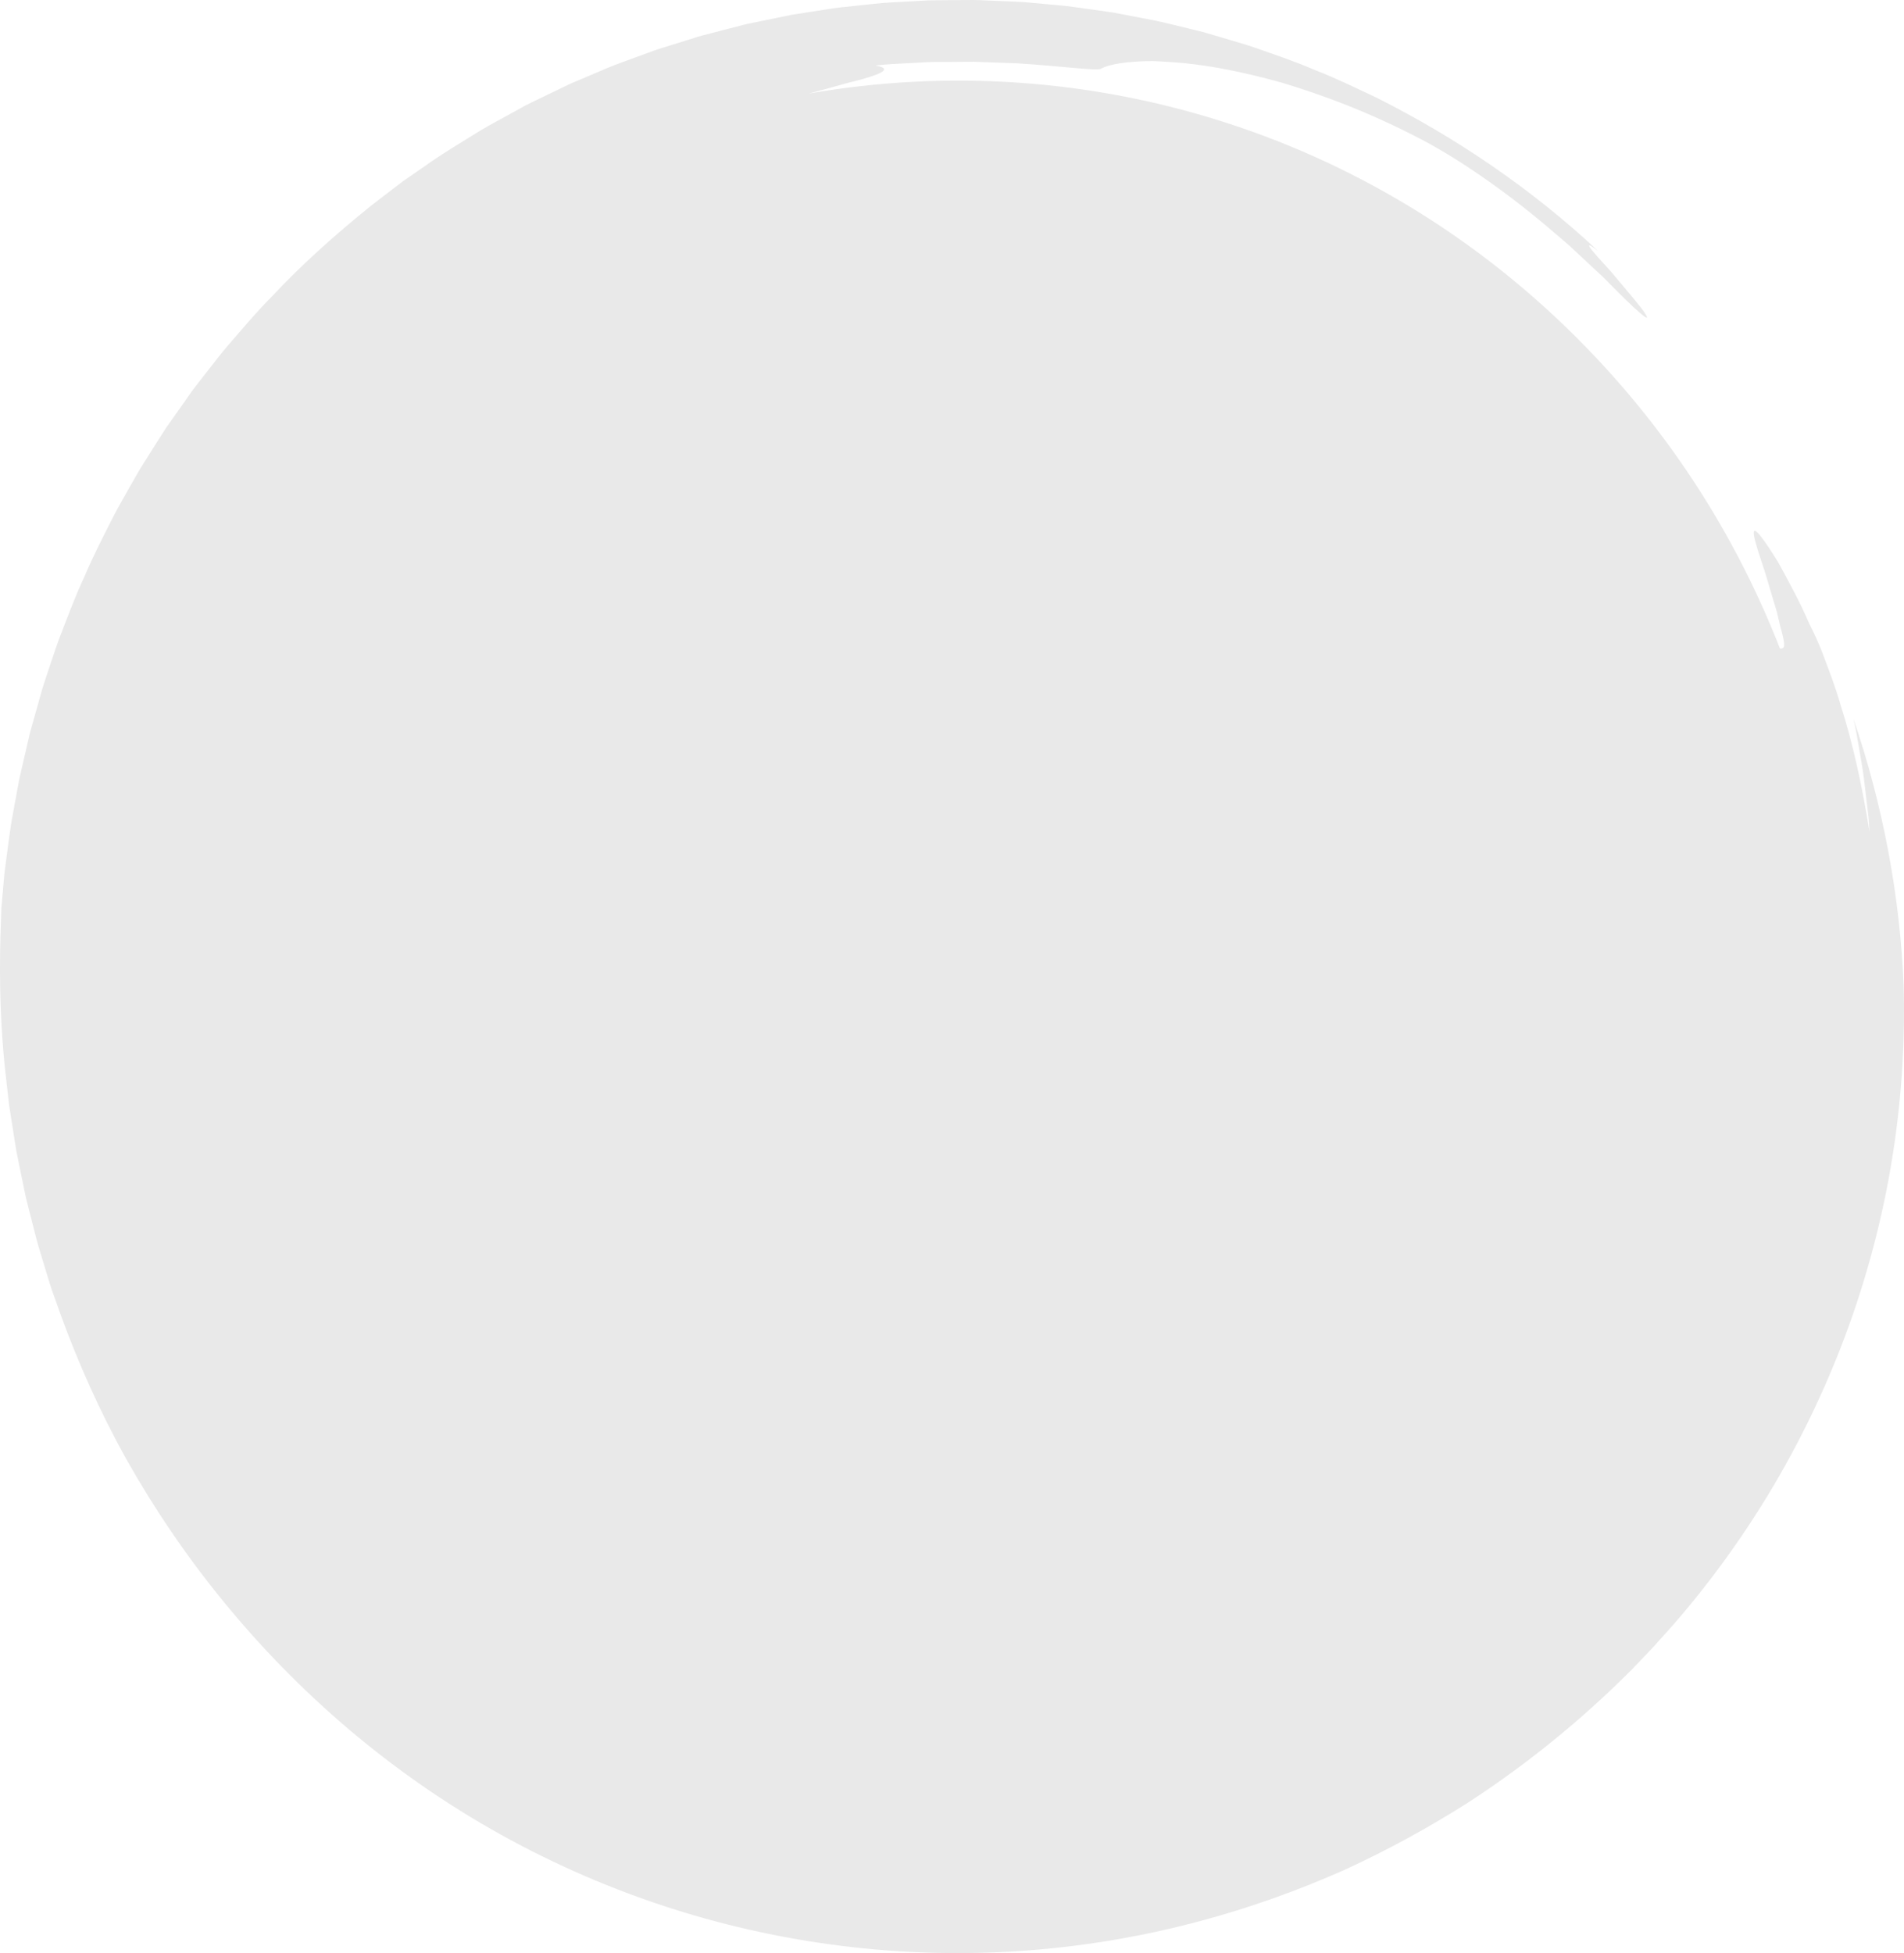 <svg width="39" height="40" viewBox="0 0 39 40" fill="none" xmlns="http://www.w3.org/2000/svg">
<path id="Vector" d="M38.993 20.194C38.919 18.335 38.561 16.47 37.963 14.716C38.015 14.925 38.046 15.136 38.082 15.339C38.115 15.544 38.155 15.741 38.178 15.937C38.202 16.132 38.224 16.321 38.246 16.505C38.256 16.597 38.267 16.687 38.277 16.776C38.283 16.865 38.288 16.953 38.294 17.039C38.148 16.116 37.947 15.2 37.704 14.448C37.596 14.068 37.465 13.733 37.357 13.448C37.254 13.161 37.141 12.936 37.061 12.777C36.865 12.321 36.67 11.974 36.522 11.697C36.485 11.628 36.449 11.565 36.416 11.505C36.38 11.447 36.346 11.393 36.315 11.344C36.252 11.245 36.197 11.164 36.151 11.098C35.965 10.835 35.908 10.819 35.925 10.954C35.942 11.089 36.039 11.372 36.151 11.713C36.203 11.886 36.258 12.072 36.315 12.261C36.343 12.355 36.37 12.45 36.398 12.543C36.42 12.639 36.443 12.733 36.464 12.824C36.608 13.312 36.526 13.28 36.459 13.283C35.613 11.115 34.349 9.075 32.661 7.292C28.338 2.725 22.267 0.921 16.563 1.917C16.688 1.884 16.81 1.851 16.925 1.82C17.075 1.779 17.216 1.739 17.345 1.703C17.475 1.671 17.592 1.641 17.694 1.612C18.103 1.495 18.262 1.399 17.929 1.342C18.152 1.315 18.39 1.305 18.634 1.293C18.757 1.287 18.881 1.28 19.006 1.273C19.132 1.266 19.258 1.27 19.384 1.269C19.511 1.268 19.638 1.267 19.764 1.266C19.827 1.265 19.89 1.265 19.952 1.265C20.014 1.267 20.076 1.269 20.139 1.272C20.386 1.281 20.627 1.29 20.855 1.298C21.767 1.357 22.469 1.454 22.547 1.41C22.663 1.346 22.837 1.304 23.114 1.275C23.252 1.262 23.416 1.251 23.608 1.251C23.801 1.258 24.023 1.272 24.28 1.296C24.793 1.348 25.441 1.466 26.252 1.692C27.056 1.934 28.026 2.284 29.139 2.868C30.008 3.327 31.026 4.062 31.848 4.776C31.951 4.864 32.055 4.949 32.151 5.036C32.247 5.125 32.34 5.211 32.429 5.295C32.519 5.379 32.605 5.46 32.688 5.537C32.772 5.615 32.853 5.687 32.923 5.762C33.212 6.055 33.44 6.28 33.573 6.392C33.765 6.56 33.769 6.527 33.678 6.392C33.636 6.327 33.553 6.228 33.464 6.118C33.372 6.008 33.269 5.885 33.165 5.761C33.112 5.699 33.06 5.637 33.01 5.577C32.959 5.516 32.906 5.462 32.858 5.409C32.761 5.303 32.679 5.21 32.623 5.142C32.513 5.006 32.511 4.97 32.733 5.139C31.375 3.87 29.83 2.821 28.189 1.997C27.772 1.802 27.36 1.599 26.933 1.434C26.512 1.252 26.077 1.108 25.645 0.956C25.428 0.885 25.208 0.824 24.989 0.758L24.66 0.661L24.328 0.579C24.105 0.527 23.885 0.468 23.662 0.422L22.991 0.293L22.823 0.261C22.767 0.252 22.711 0.244 22.655 0.236L22.317 0.188C22.091 0.158 21.866 0.121 21.64 0.104L20.961 0.042C20.734 0.029 20.507 0.022 20.28 0.012C20.166 0.008 20.054 0.001 19.94 0L19.6 0.002L19.259 0.005C19.146 0.006 19.032 0.005 18.919 0.013L18.239 0.051C18.182 0.055 18.125 0.057 18.069 0.062L17.9 0.079L17.562 0.115L17.223 0.151C17.11 0.161 16.999 0.183 16.886 0.199L16.213 0.304L15.546 0.441C15.435 0.466 15.323 0.484 15.213 0.513L14.884 0.598L14.554 0.684C14.444 0.712 14.334 0.739 14.226 0.775L13.575 0.978C13.466 1.01 13.36 1.05 13.253 1.089L12.932 1.206C12.719 1.285 12.505 1.361 12.297 1.454L11.669 1.721L11.054 2.018C10.951 2.068 10.848 2.117 10.747 2.169L10.448 2.334C10.249 2.445 10.047 2.55 9.851 2.667C9.463 2.908 9.069 3.139 8.698 3.405L8.416 3.6L8.275 3.697L8.138 3.8L7.594 4.218C6.883 4.794 6.196 5.401 5.569 6.072C5.245 6.397 4.951 6.752 4.649 7.099C4.5 7.274 4.362 7.459 4.218 7.64L4.006 7.913C3.934 8.003 3.871 8.1 3.803 8.195L3.403 8.761C3.277 8.955 3.155 9.151 3.031 9.347C2.969 9.445 2.906 9.542 2.846 9.642L2.674 9.944C2.561 10.147 2.442 10.347 2.335 10.553C2.126 10.968 1.91 11.38 1.729 11.81C1.531 12.232 1.372 12.671 1.202 13.106C1.123 13.326 1.052 13.549 0.977 13.77C0.941 13.882 0.902 13.992 0.868 14.103L0.773 14.441L0.678 14.78C0.647 14.893 0.612 15.005 0.588 15.12C0.535 15.349 0.482 15.577 0.429 15.806C0.401 15.919 0.38 16.035 0.359 16.151L0.295 16.498L0.232 16.846C0.212 16.962 0.199 17.078 0.182 17.195C0.152 17.429 0.118 17.662 0.09 17.896C0.069 18.131 0.049 18.366 0.028 18.601C0.006 19.243 -0.047 20.35 0.093 21.799C0.113 21.98 0.134 22.166 0.155 22.358C0.166 22.453 0.177 22.55 0.189 22.648C0.204 22.746 0.219 22.845 0.235 22.945C0.267 23.146 0.3 23.351 0.333 23.561C0.373 23.77 0.418 23.983 0.463 24.201C0.485 24.31 0.508 24.419 0.531 24.531C0.559 24.64 0.587 24.752 0.616 24.864C0.674 25.087 0.728 25.317 0.794 25.547C0.864 25.777 0.935 26.009 1.007 26.247C1.042 26.366 1.084 26.484 1.127 26.602C1.169 26.72 1.212 26.84 1.255 26.96C1.607 27.919 2.044 28.912 2.595 29.897C3.148 30.879 3.805 31.854 4.565 32.785C5.325 33.716 6.186 34.604 7.141 35.414C8.095 36.223 9.142 36.954 10.257 37.573C11.372 38.193 12.552 38.703 13.763 39.089C14.975 39.476 16.217 39.738 17.452 39.878C18.687 40.018 19.916 40.035 21.104 39.942C22.292 39.849 23.438 39.647 24.517 39.362C25.595 39.078 26.605 38.711 27.533 38.299C28.455 37.877 29.292 37.41 30.041 36.937C31.53 35.973 32.644 34.974 33.416 34.203C33.508 34.106 33.6 34.011 33.691 33.915C33.782 33.818 33.876 33.726 33.961 33.624C34.77 32.746 35.535 31.733 36.204 30.636C36.872 29.538 37.44 28.351 37.875 27.141C38.31 25.931 38.614 24.699 38.79 23.517C38.968 22.335 39.021 21.206 38.993 20.194Z" fill="#E9E9E9"/>
</svg>
